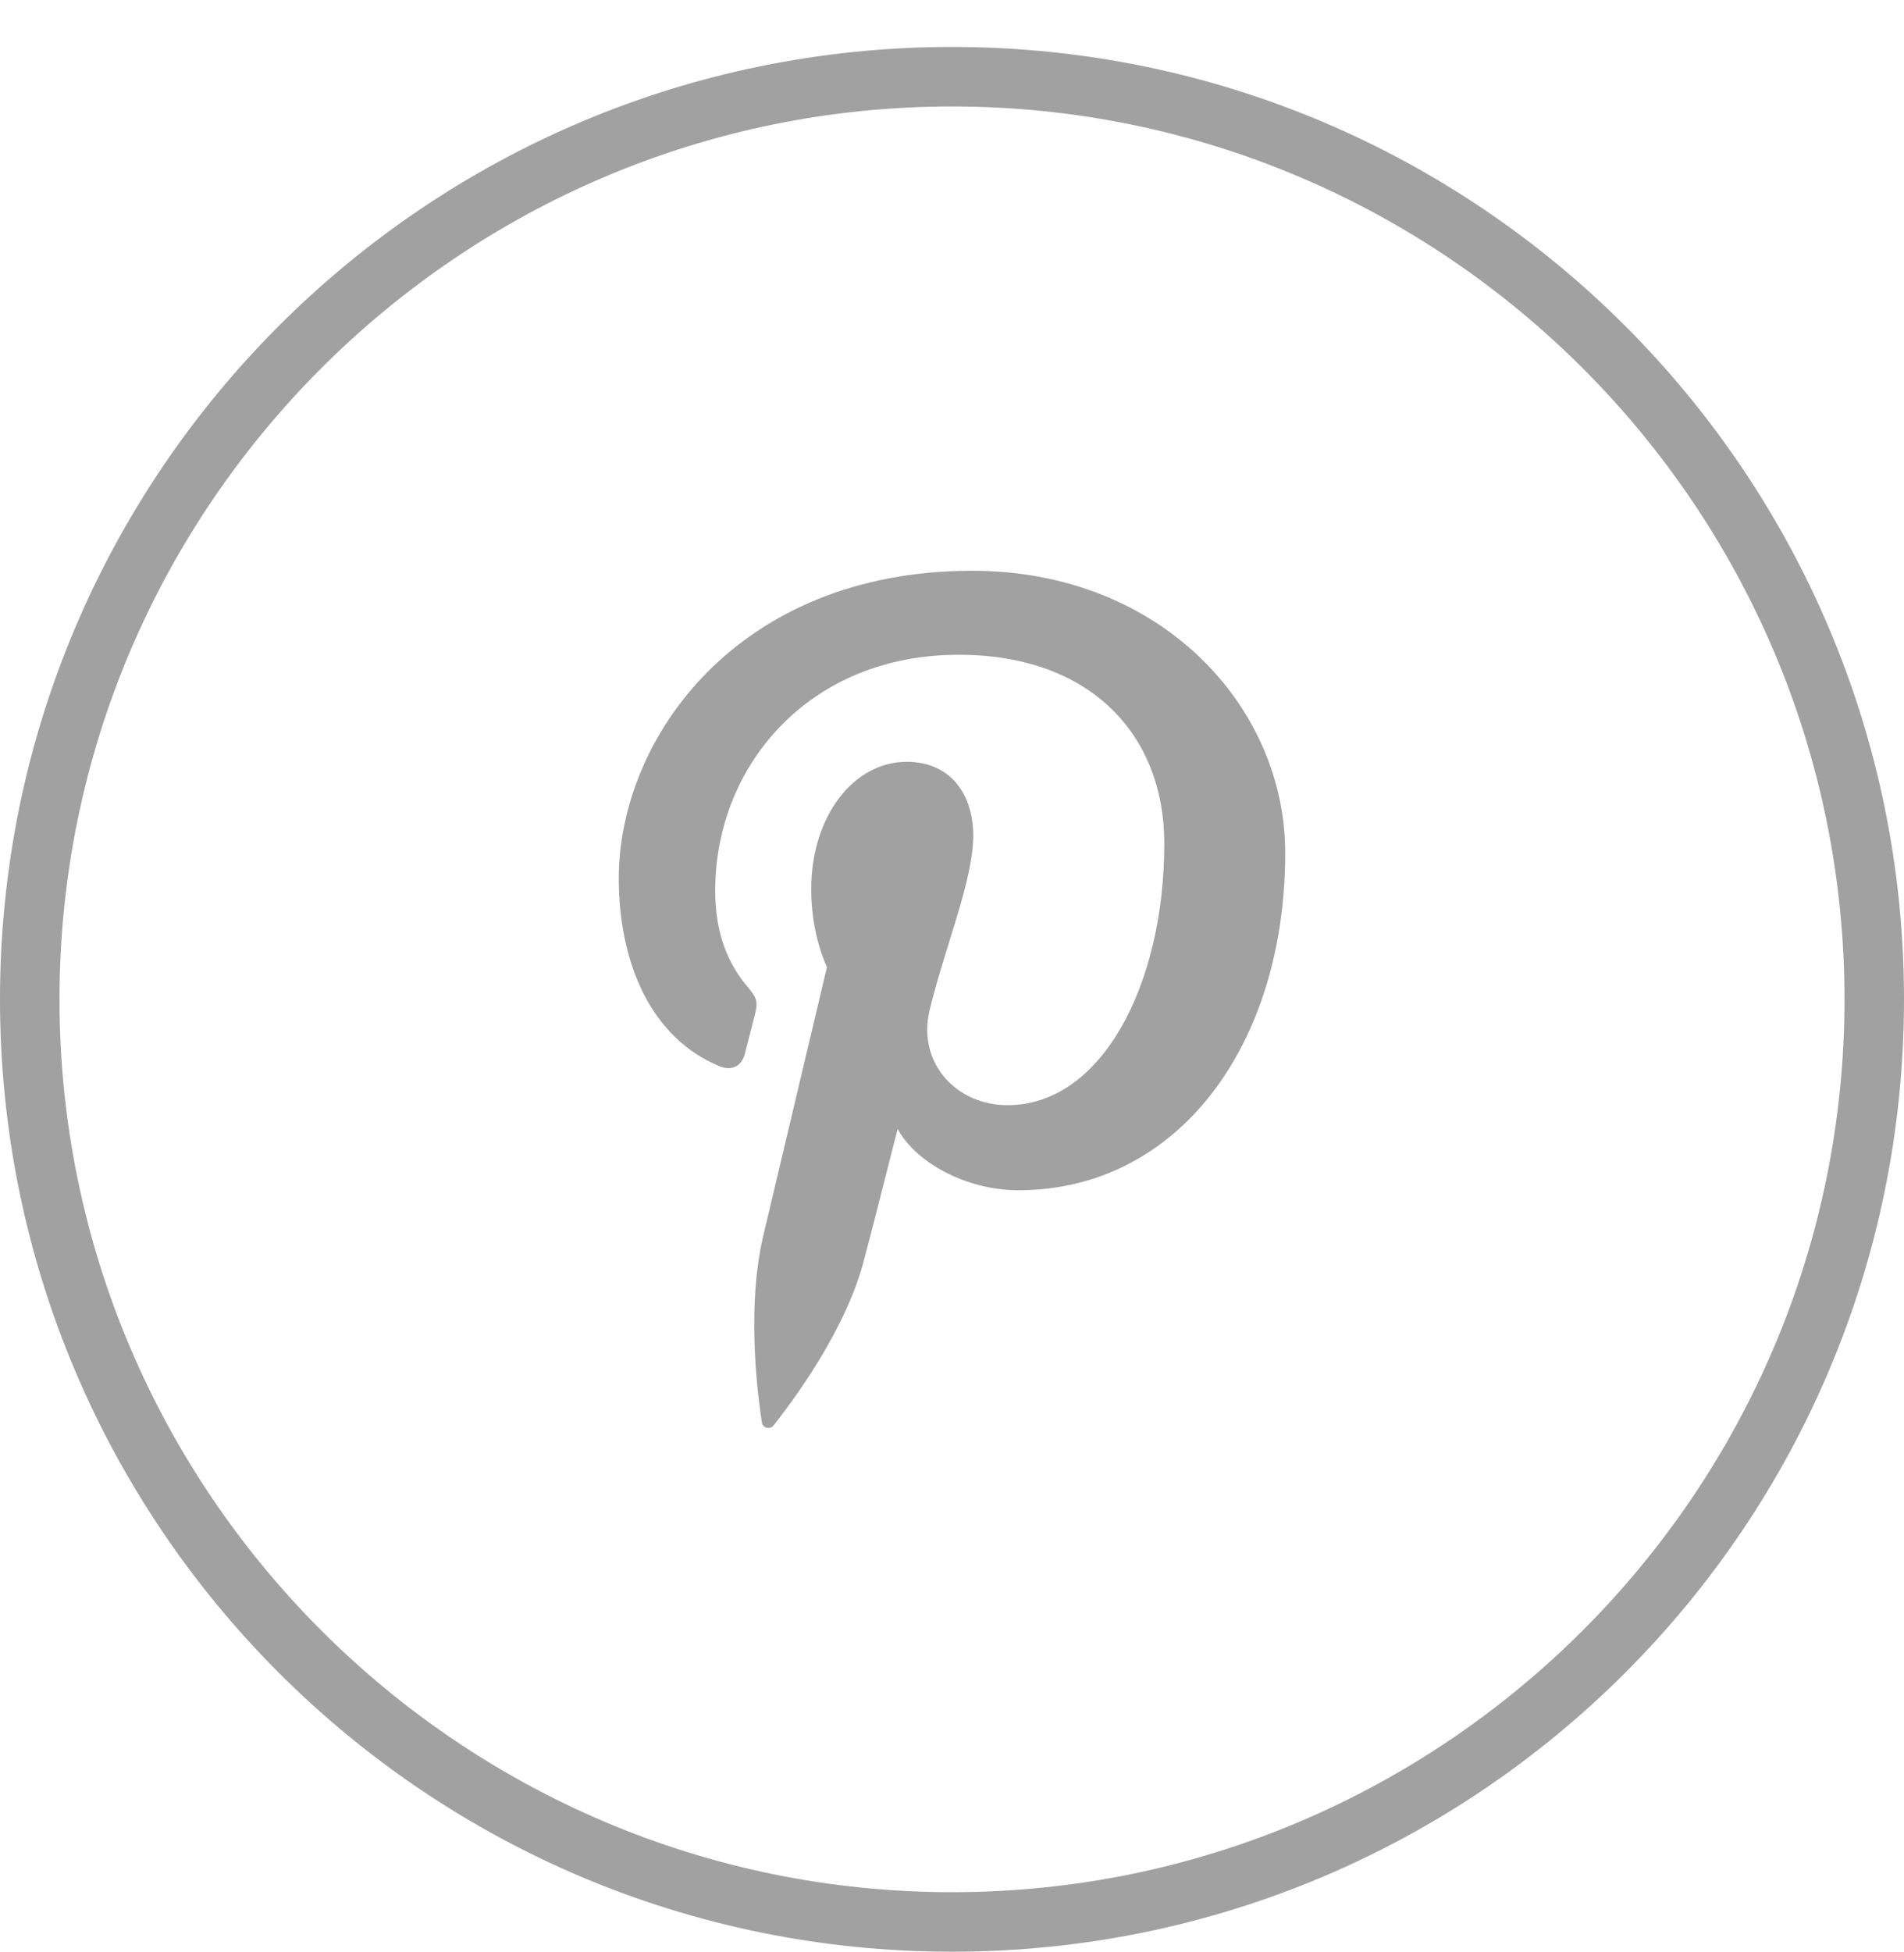 <svg width="40" height="41" viewBox="0 0 40 41" fill="none" xmlns="http://www.w3.org/2000/svg">
<path d="M27 17.909C27 21.964 24.735 24.995 21.395 24.995C20.274 24.995 19.22 24.391 18.858 23.706C18.858 23.706 18.255 26.088 18.128 26.548C17.678 28.173 16.355 29.798 16.253 29.932C16.181 30.025 16.023 29.995 16.006 29.872C15.977 29.666 15.64 27.616 16.037 25.943L17.373 20.31C17.373 20.31 17.042 19.65 17.042 18.674C17.042 17.141 17.934 15.998 19.045 15.998C19.99 15.998 20.446 16.703 20.446 17.549C20.446 18.495 19.841 19.908 19.529 21.218C19.268 22.314 20.081 23.209 21.168 23.209C23.135 23.209 24.46 20.694 24.46 17.712C24.46 15.446 22.927 13.75 20.139 13.75C16.989 13.75 15.025 16.089 15.025 18.702C15.025 19.603 15.292 20.238 15.71 20.729C15.902 20.956 15.929 21.046 15.859 21.306C15.809 21.497 15.695 21.953 15.647 22.135C15.578 22.398 15.365 22.491 15.127 22.395C13.677 21.805 13 20.223 13 18.445C13 15.508 15.489 11.986 20.423 11.986C24.39 11.985 27 14.842 27 17.909Z" fill="#A1A1A1"/>
<path d="M20 2.236C30.339 2.236 38.75 10.648 38.75 20.986C38.75 31.325 30.339 39.736 20 39.736C9.661 39.736 1.25 31.325 1.25 20.986C1.25 10.648 9.661 2.236 20 2.236ZM20 0.986C8.954 0.986 0 9.94 0 20.986C0 32.033 8.954 40.986 20 40.986C31.046 40.986 40 32.033 40 20.986C40 9.94 31.045 0.986 20 0.986Z" fill="#A1A1A1"/>
</svg>
